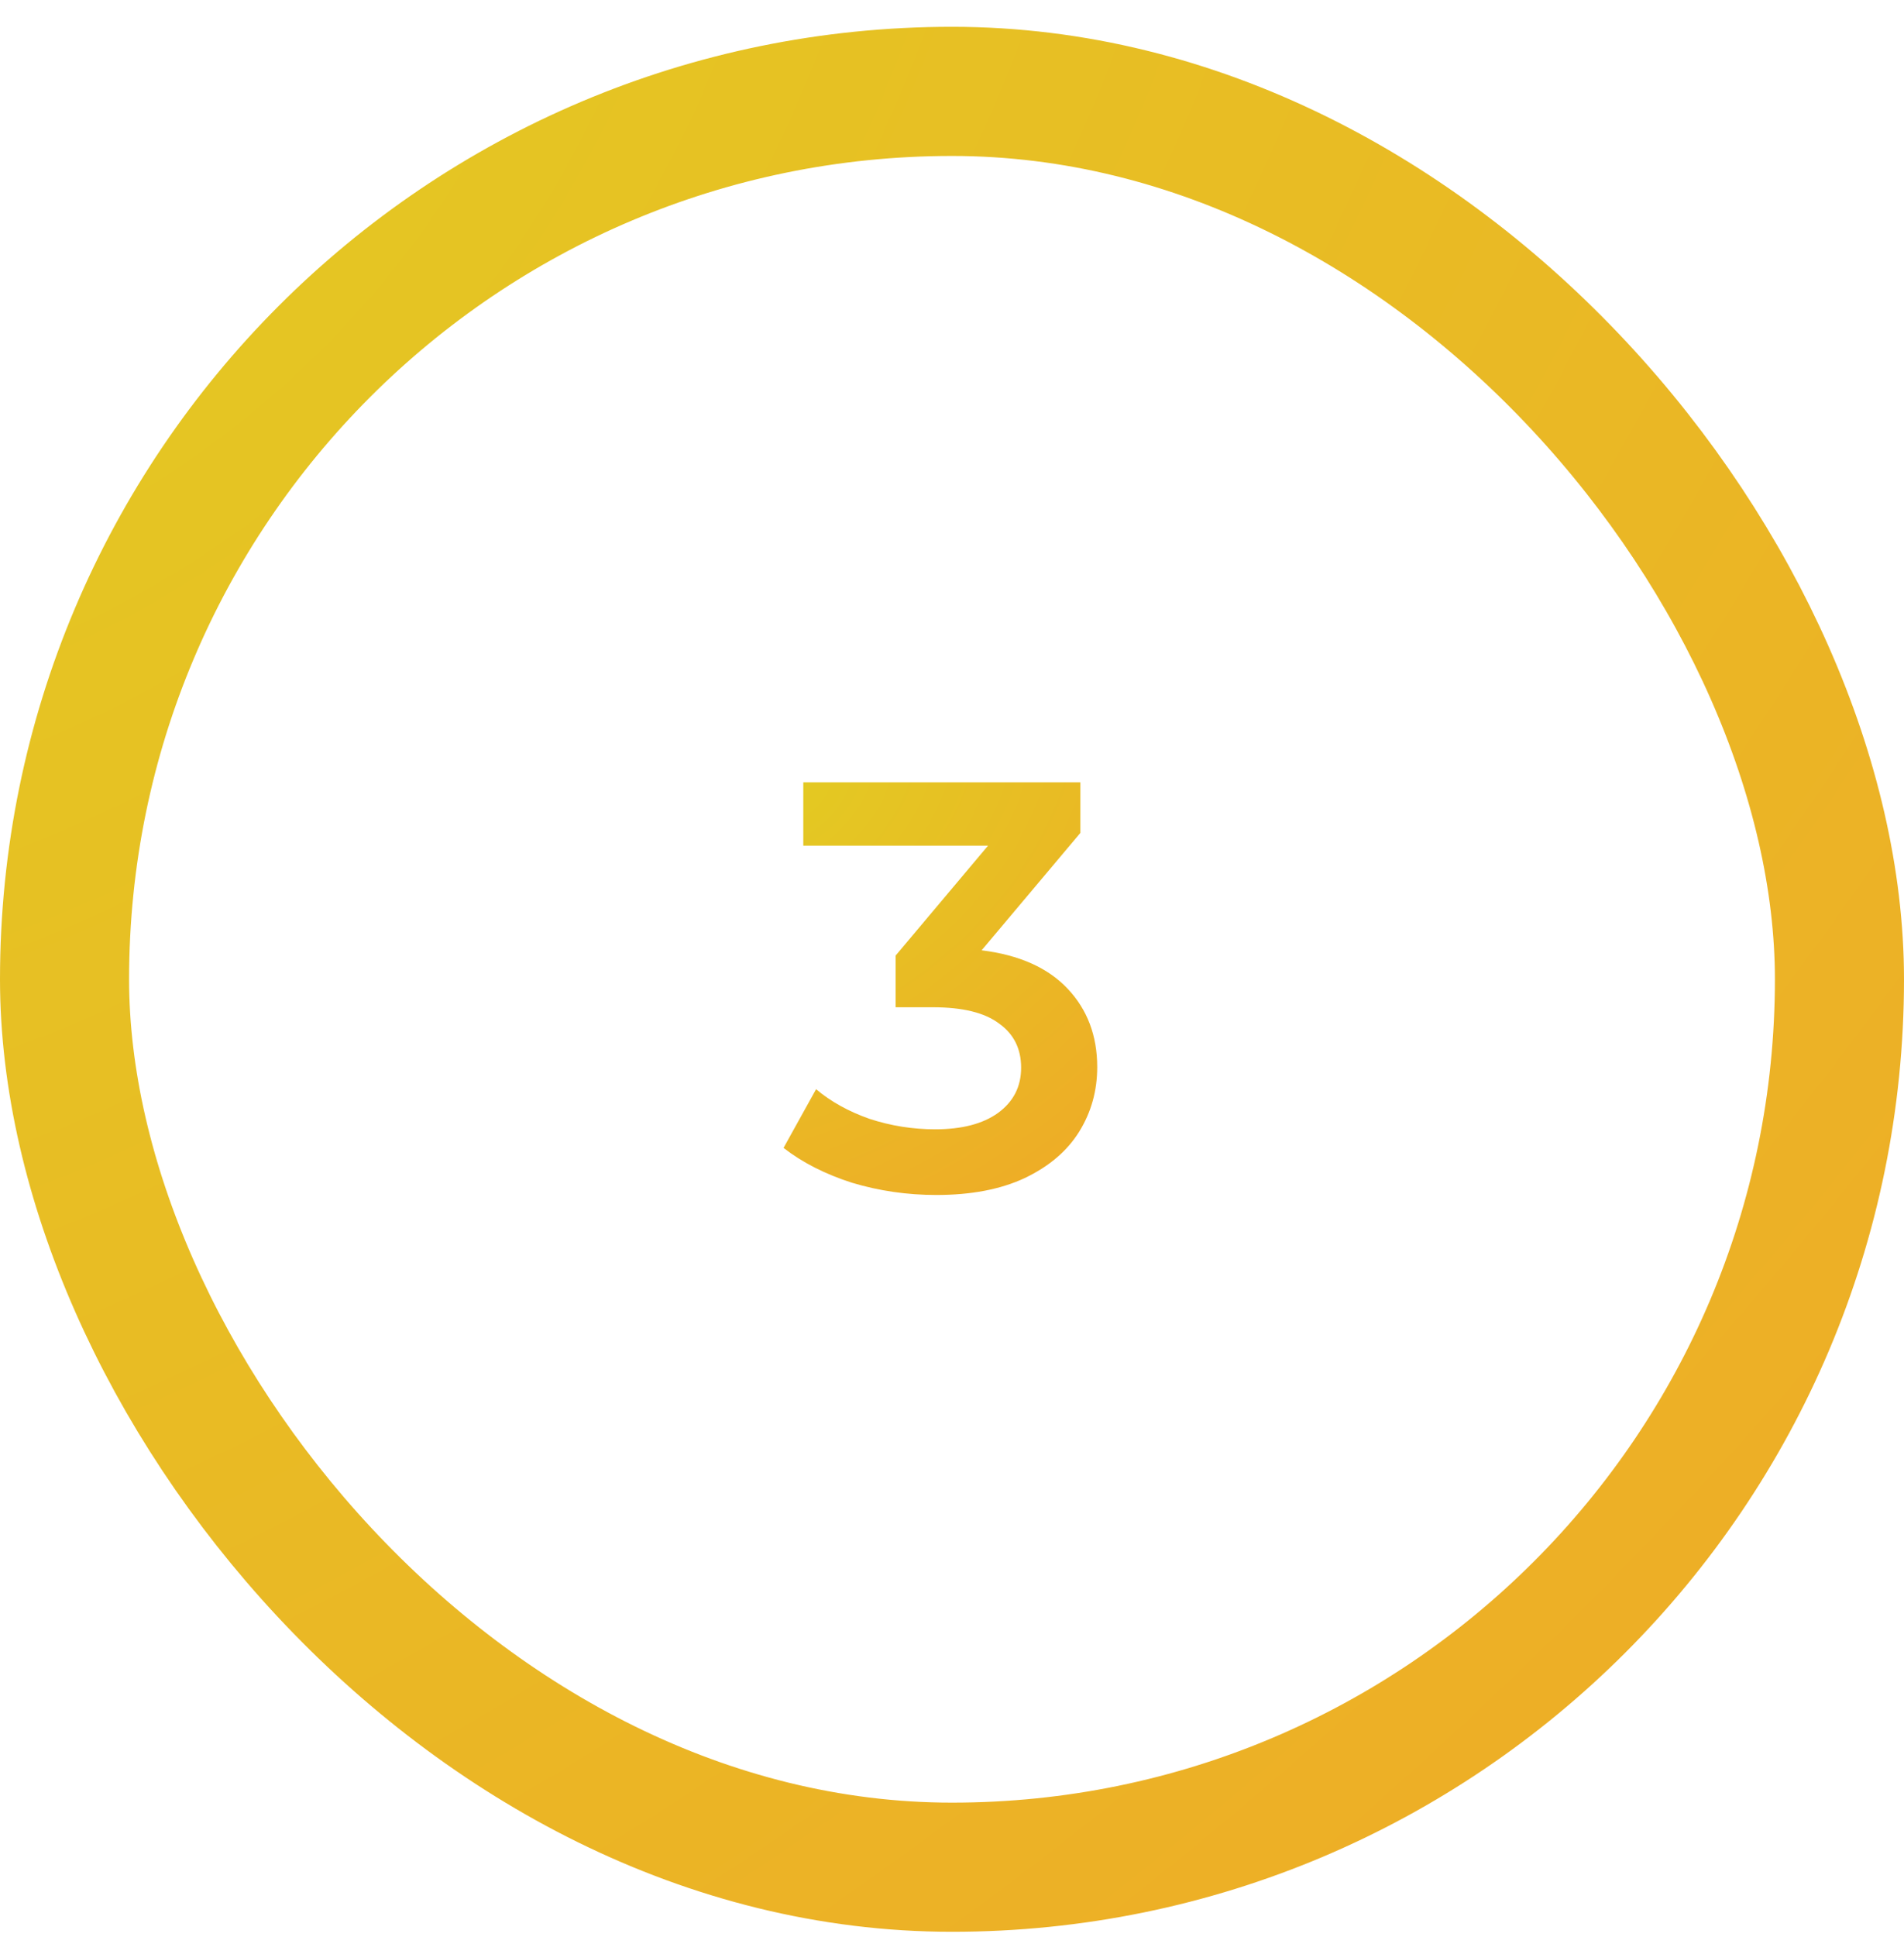 <svg xmlns:xlink="http://www.w3.org/1999/xlink" xmlns="http://www.w3.org/2000/svg" width="59" height="60" viewBox="0 0 59 60" fill="none">
<path d="M30.418 29.432C31.582 29.576 32.47 29.972 33.082 30.62C33.694 31.268 34 32.078 34 33.05C34 33.782 33.814 34.448 33.442 35.048C33.07 35.648 32.506 36.128 31.75 36.488C31.006 36.836 30.094 37.01 29.014 37.01C28.114 37.01 27.244 36.884 26.404 36.632C25.576 36.368 24.868 36.008 24.28 35.552L25.288 33.734C25.744 34.118 26.296 34.424 26.944 34.652C27.604 34.868 28.282 34.976 28.978 34.976C29.806 34.976 30.454 34.808 30.922 34.472C31.402 34.124 31.642 33.656 31.642 33.068C31.642 32.48 31.414 32.024 30.958 31.7C30.514 31.364 29.83 31.196 28.906 31.196H27.754V29.594L30.616 26.192H24.892V24.23H33.478V25.796L30.418 29.432Z" fill="url(#paint0_radial)"/>
<rect x="2" y="2.83" width="55" height="55" rx="27.5" stroke="url(#paint1_radial)" stroke-width="4"/>
<defs>
<radialGradient id="paint0_radial" cx="0" cy="0" r="1" gradientUnits="userSpaceOnUse" gradientTransform="translate(24.28 24.23) rotate(52.745) scale(16.056 22.028)">
<stop stop-color="#E3CA22"/>
<stop offset="1" stop-color="#EFAA27"/>
</radialGradient>
<radialGradient id="paint1_radial" cx="0" cy="0" r="1" gradientUnits="userSpaceOnUse" gradientTransform="translate(0 0.83) rotate(45) scale(83.439 118.787)">
<stop stop-color="#E3CA22"/>
<stop offset="1" stop-color="#EFAA27"/>
</radialGradient>
</defs>
</svg>